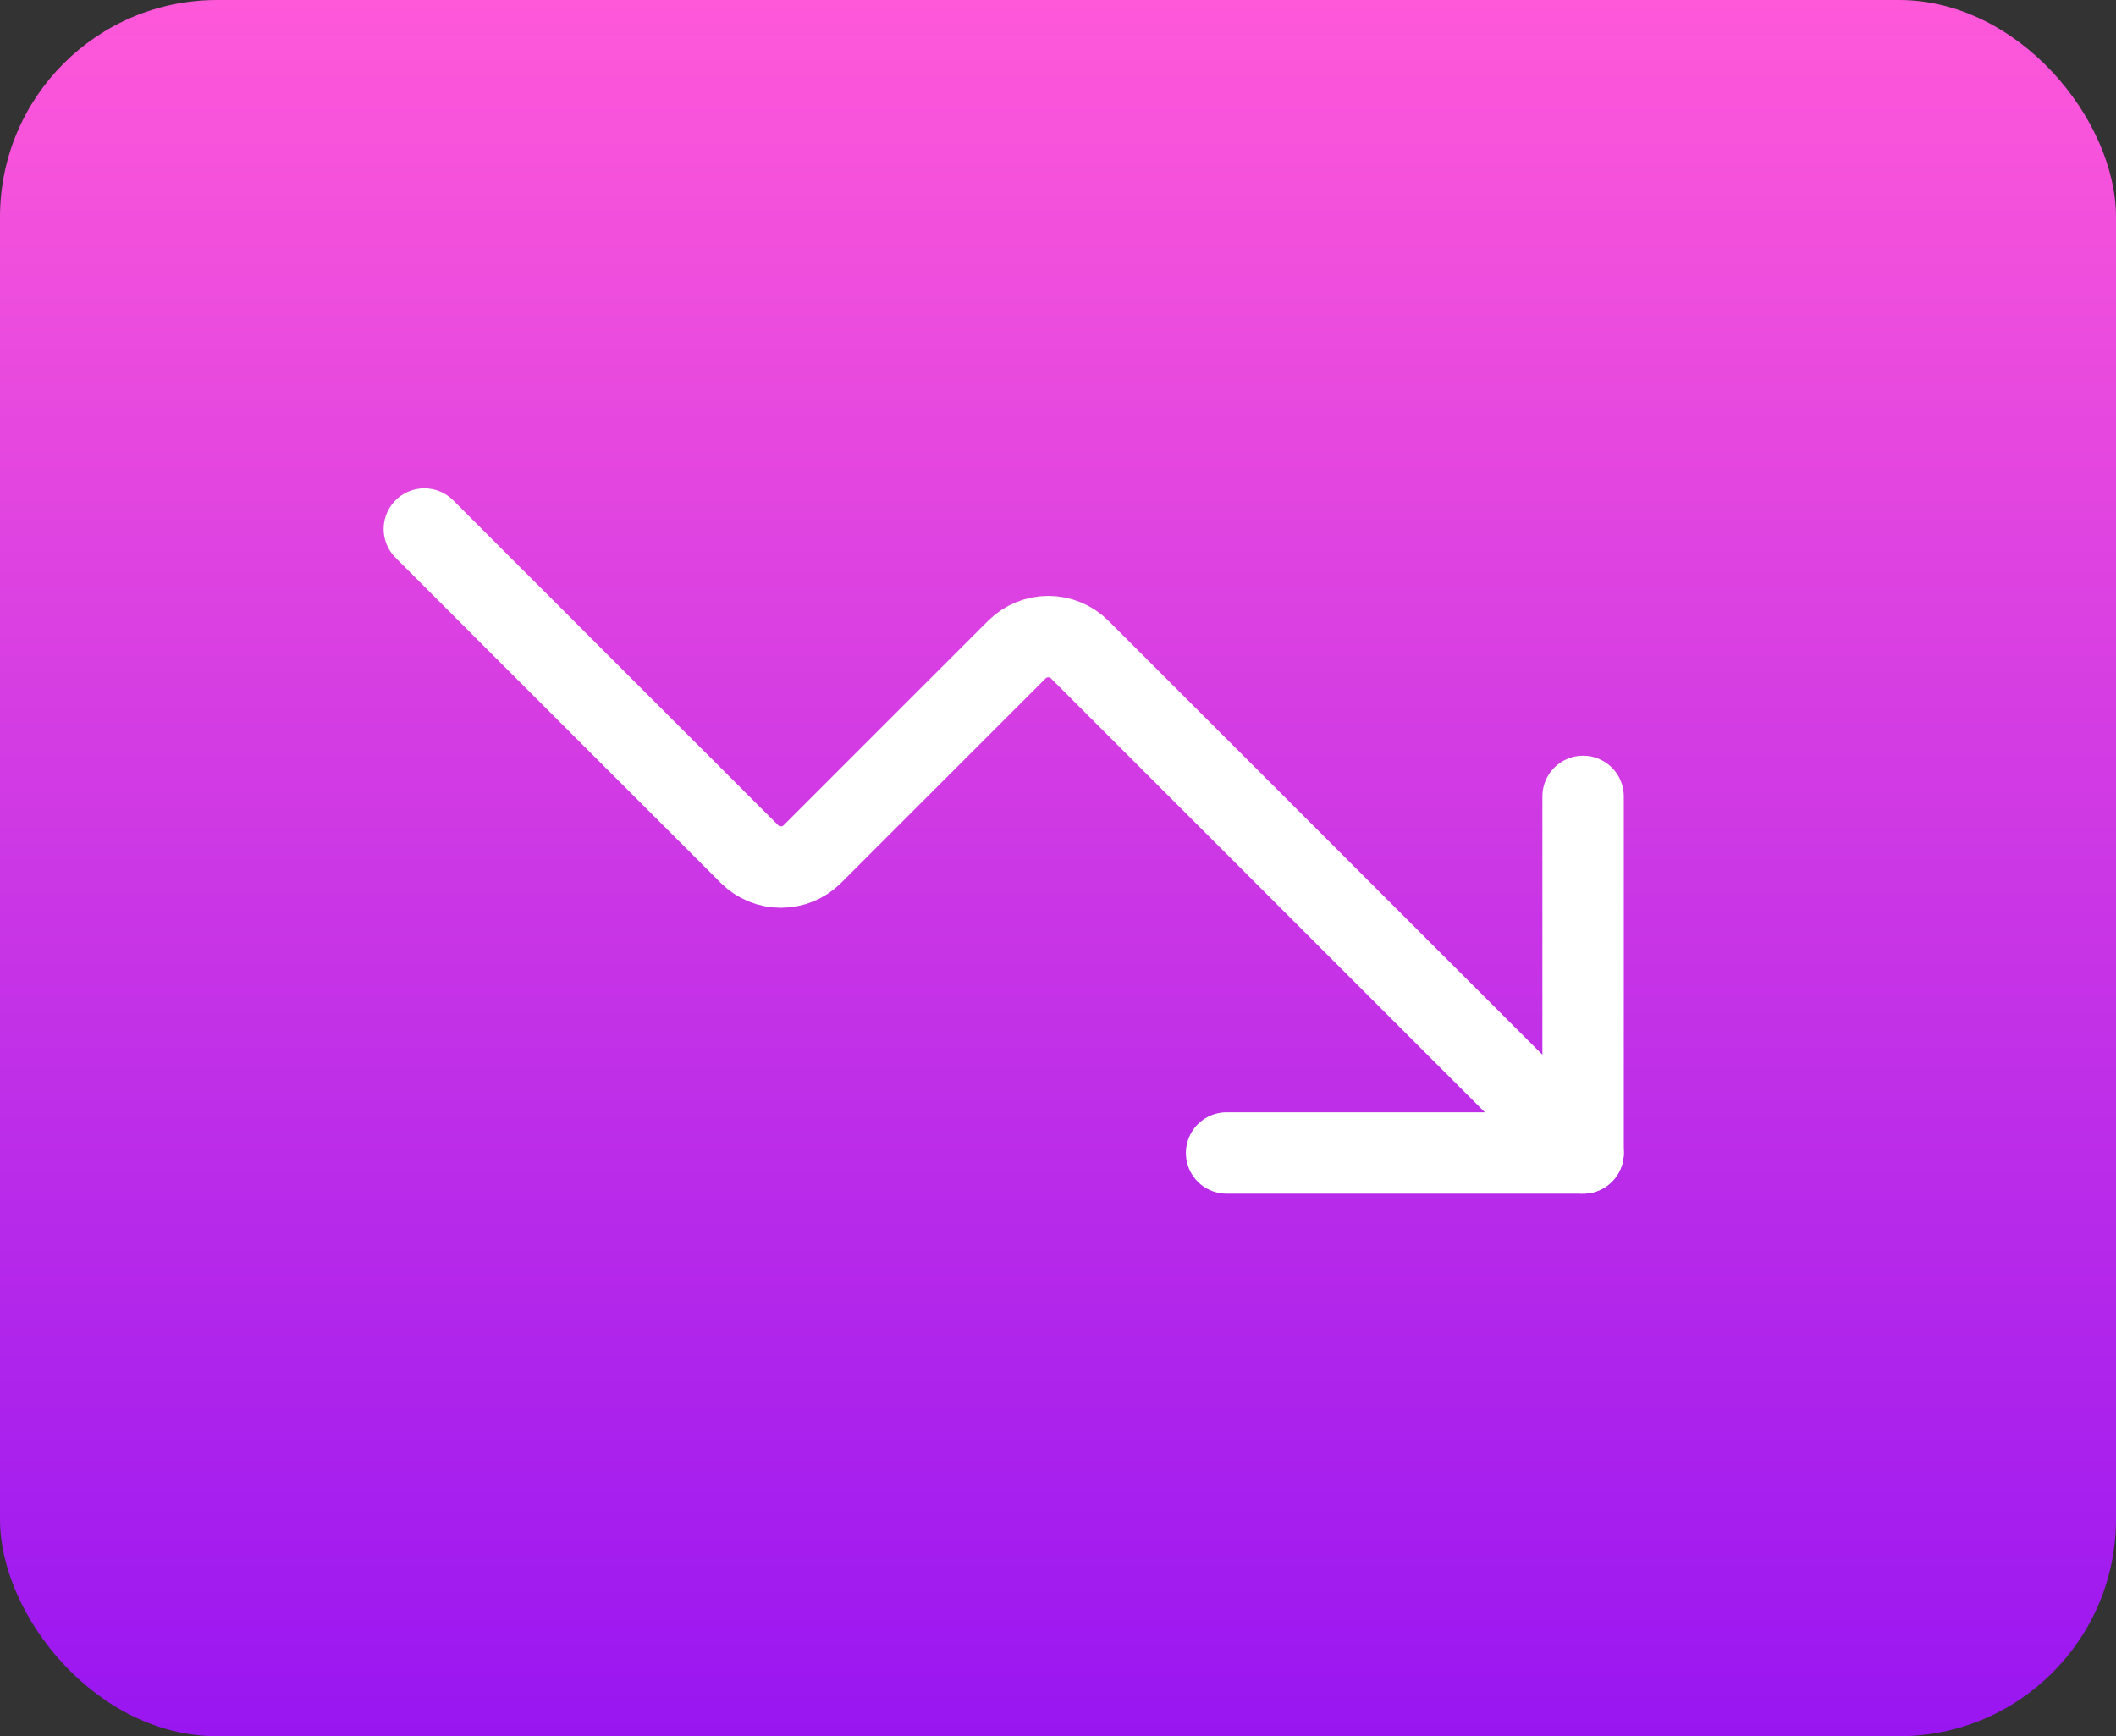 <?xml version="1.0" encoding="UTF-8"?> <svg xmlns="http://www.w3.org/2000/svg" width="39" height="32" viewBox="0 0 39 32" fill="none"><rect x="0" y="0" width="39" height="32" fill="#333333" stroke="none"/><rect width="39" height="32" rx="4" fill="url(#paint0_linear_2144_23)"></rect><path d="M22.607 21.25H29.178V14.678" stroke="white" stroke-width="1.5" stroke-linecap="round" stroke-linejoin="round"></path><path d="M29.178 21.25L19.896 11.968C19.743 11.817 19.536 11.733 19.321 11.733C19.106 11.733 18.9 11.817 18.746 11.968L14.968 15.746C14.814 15.897 14.608 15.981 14.393 15.981C14.178 15.981 13.971 15.897 13.818 15.746L7.821 9.75" stroke="white" stroke-width="1.5" stroke-linecap="round" stroke-linejoin="round"></path><defs><linearGradient id="paint0_linear_2144_23" x1="19.5" y1="0" x2="19.5" y2="32" gradientUnits="userSpaceOnUse"><stop stop-color="#FF58D9"></stop><stop offset="1" stop-color="#9916F1"></stop></linearGradient></defs></svg> 